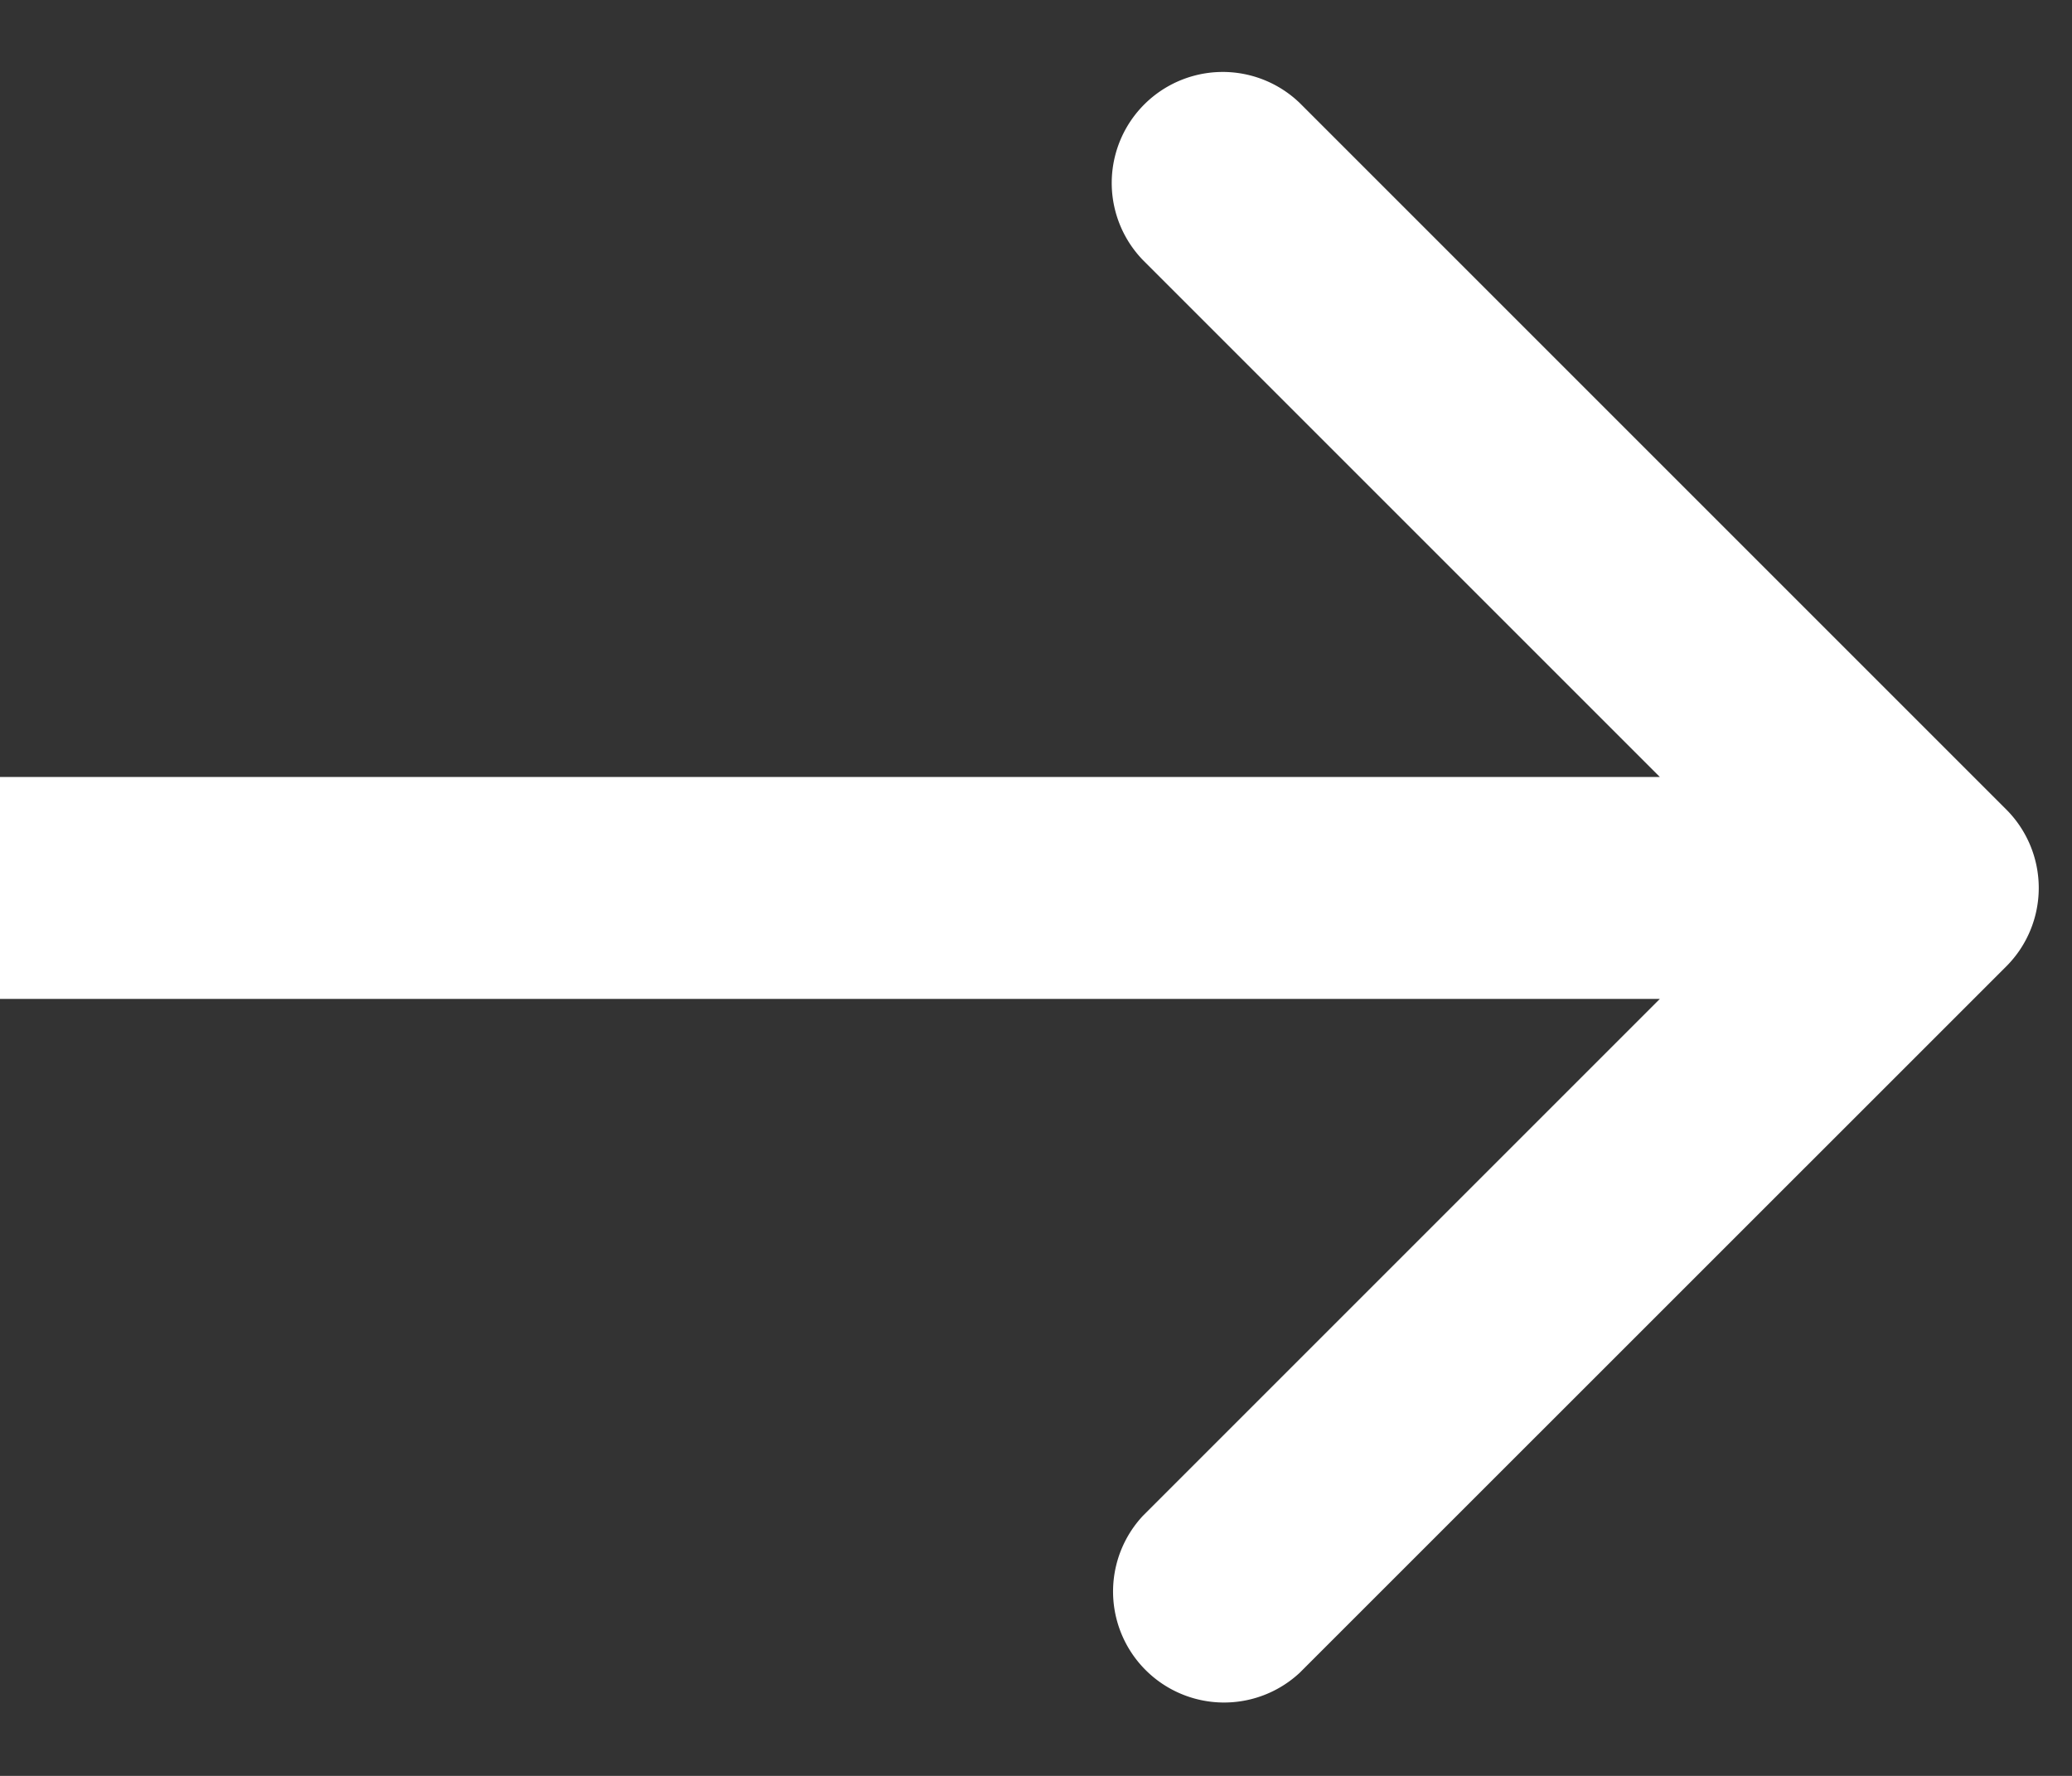 <?xml version="1.0" encoding="UTF-8"?> <svg xmlns="http://www.w3.org/2000/svg" width="14" height="12" fill="none"><rect width="100%" height="100%" fill="#333333" stroke="none"/><path fill="#fff" d="M13.556 6.53a.75.75 0 0 0 0-1.06L8.783.697a.75.75 0 0 0-1.061 1.06L11.965 6l-4.243 4.243a.75.75 0 0 0 1.06 1.06zM0 6v.75h13.025v-1.5H0z"></path></svg> 